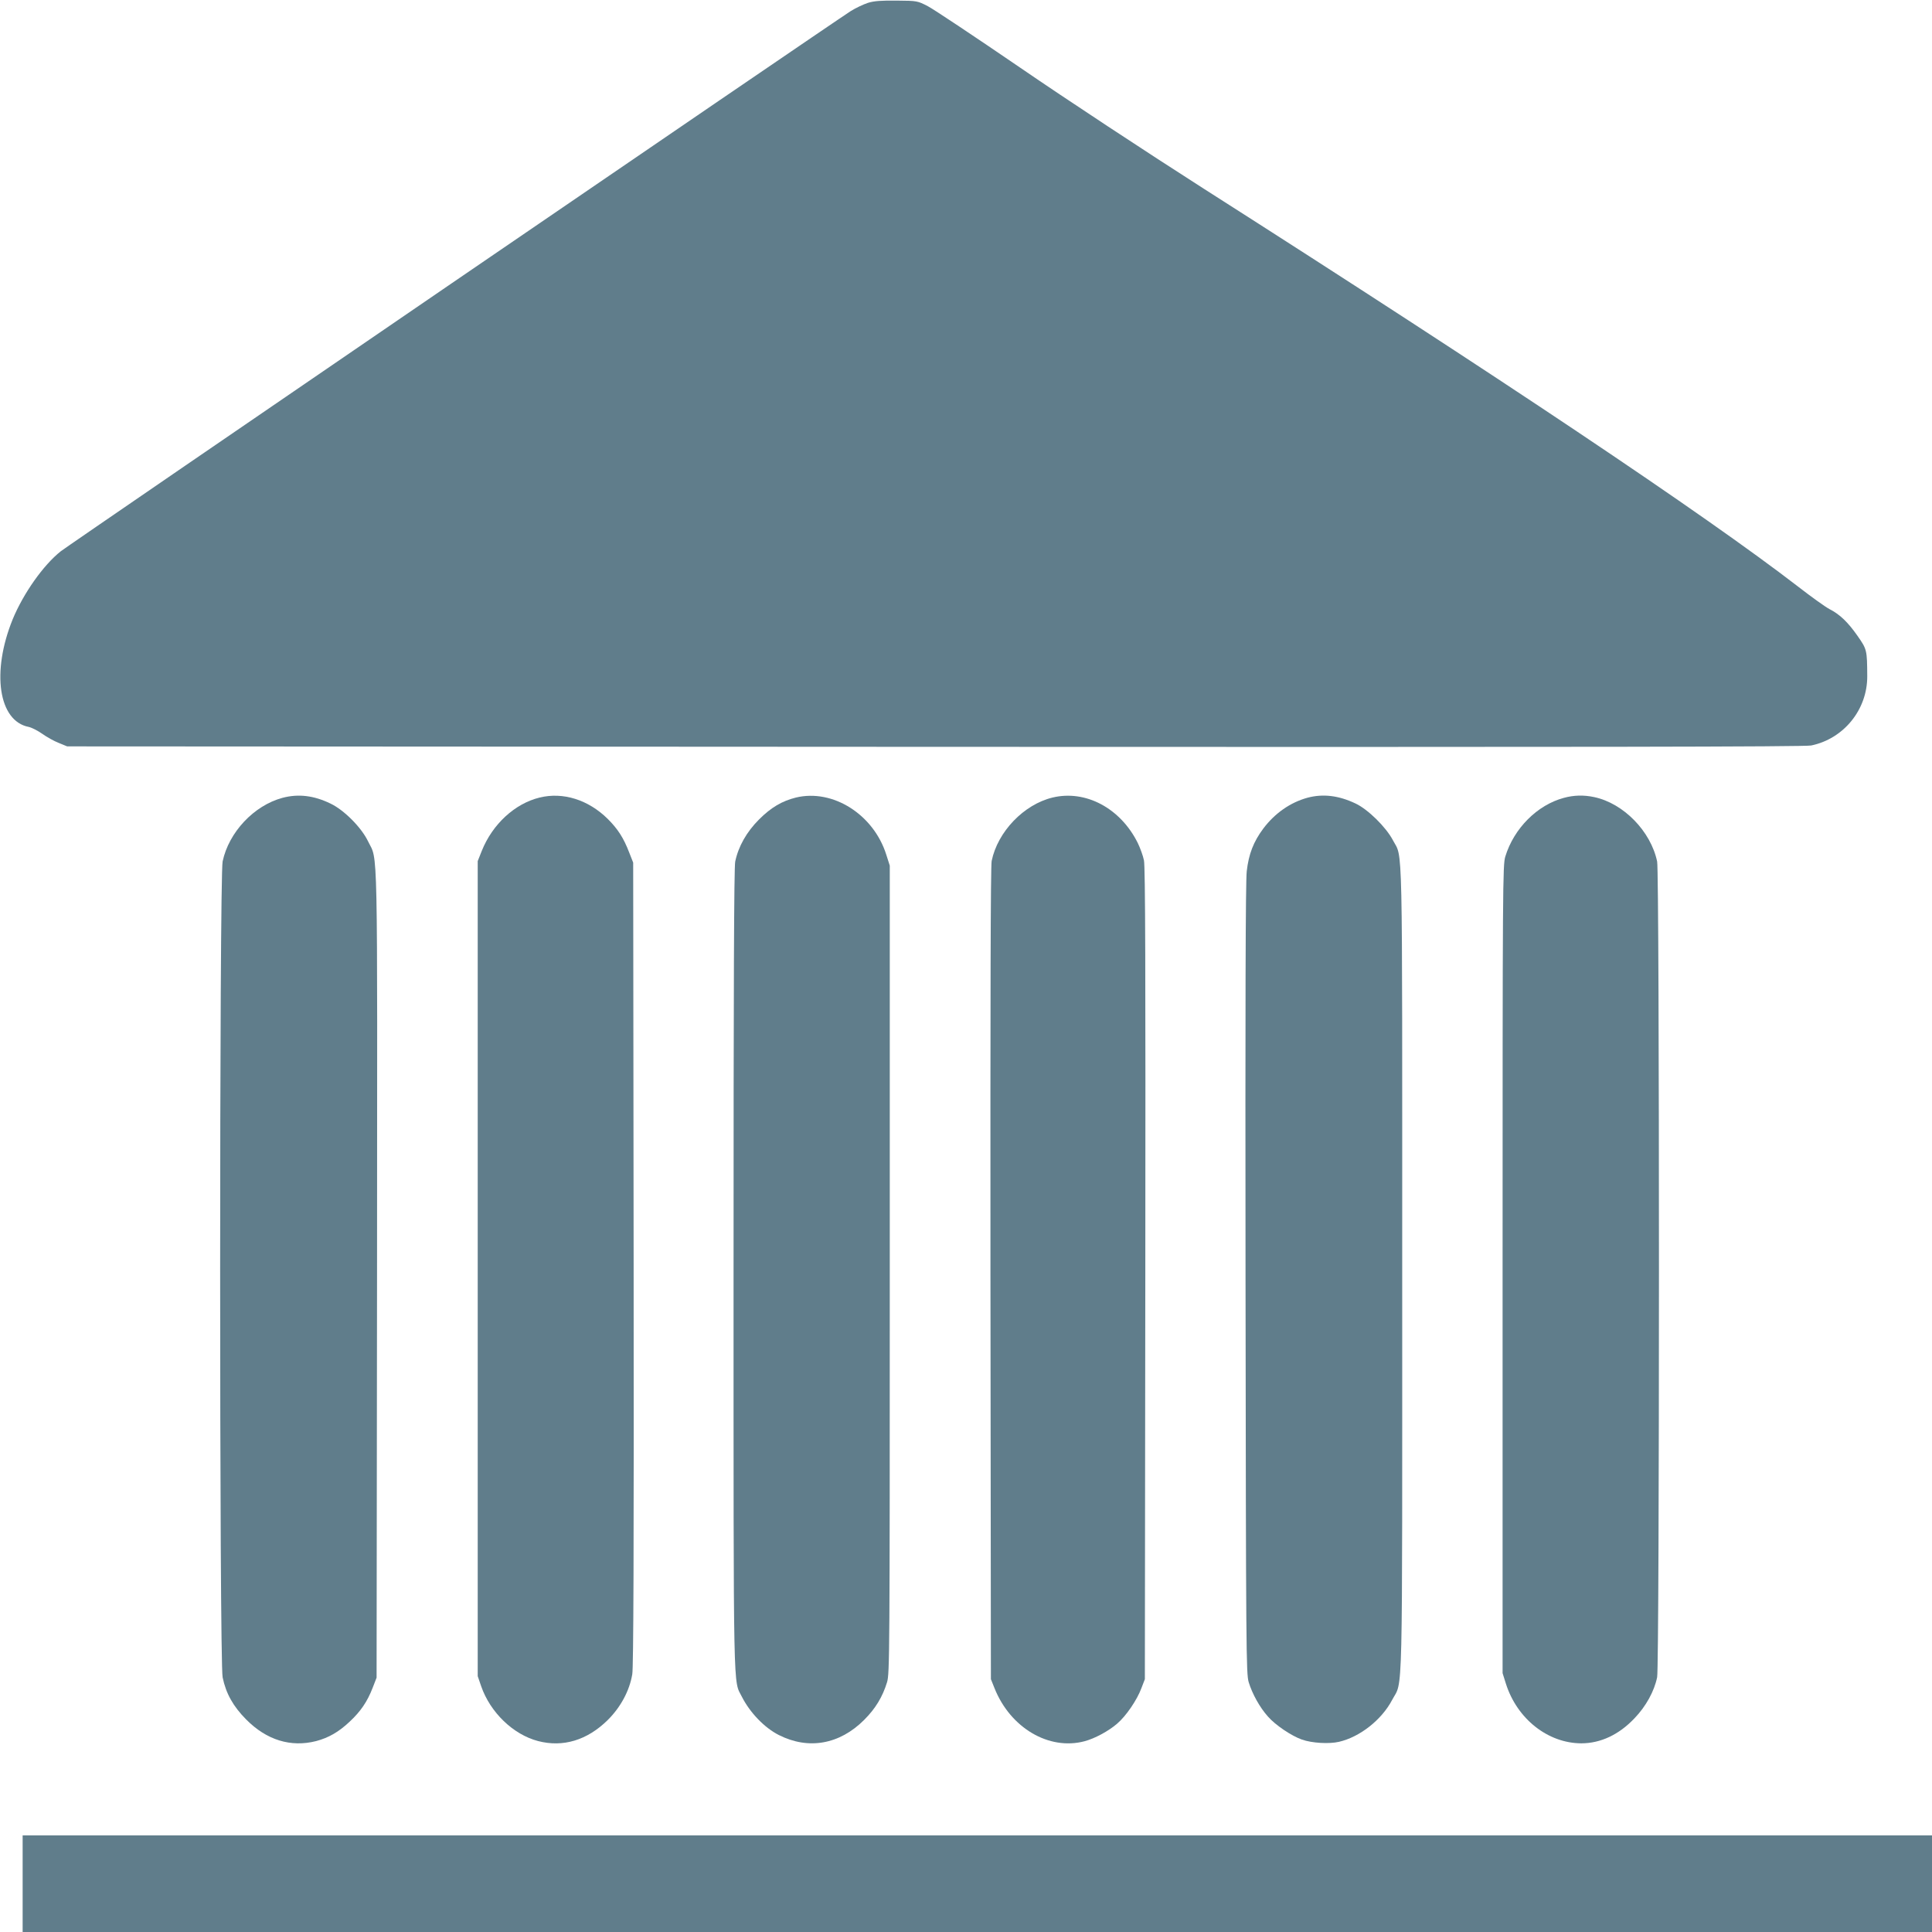 <?xml version="1.0" standalone="no"?>
<!DOCTYPE svg PUBLIC "-//W3C//DTD SVG 20010904//EN"
 "http://www.w3.org/TR/2001/REC-SVG-20010904/DTD/svg10.dtd">
<svg version="1.0" xmlns="http://www.w3.org/2000/svg"
 width="1280pt" height="1280pt" viewBox="0 0 1280 1280"
 preserveAspectRatio="xMidYMid meet">
<g transform="translate(0,1280) scale(0.1,-0.1)"
fill="#607d8b" stroke="none">
<path d="M5750 12781 c-30 -10 -81 -34 -113 -54 -133 -85 -5178 -3535 -5234
-3579 -116 -92 -248 -279 -319 -451 -142 -350 -94 -674 106 -713 19 -4 59 -24
89 -45 29 -21 79 -49 110 -61 l56 -23 5750 -3 c4340 -2 5763 0 5805 9 216 45
372 238 371 459 -1 174 -2 178 -65 268 -63 90 -117 142 -186 177 -25 13 -119
80 -209 150 -619 477 -1968 1380 -3936 2635 -368 235 -915 595 -1215 801 -300
205 -576 389 -613 408 -68 35 -70 36 -205 37 -105 1 -150 -2 -192 -15z"/>
<path d="M1871 7514 c-189 -51 -355 -228 -396 -421 -22 -102 -22 -5304 0
-5406 22 -107 70 -192 155 -278 136 -138 297 -187 465 -144 82 22 149 60 221
128 73 68 117 132 153 225 l26 67 3 2673 c2 2948 7 2730 -60 2869 -44 91 -158
206 -248 249 -111 54 -214 66 -319 38z"/>
<path d="M3575 7516 c-164 -40 -312 -176 -383 -353 l-27 -68 0 -2700 0 -2700
23 -67 c60 -173 212 -320 377 -363 165 -43 325 5 461 139 86 85 145 195 163
304 8 48 11 801 9 2722 l-3 2655 -26 66 c-38 99 -76 157 -143 224 -129 127
-296 179 -451 141z"/>
<path d="M5273 7516 c-92 -23 -164 -65 -244 -145 -83 -83 -137 -179 -158 -279
-8 -38 -11 -819 -11 -2705 0 -2893 -3 -2712 56 -2830 53 -104 149 -204 244
-252 196 -99 402 -63 565 100 75 75 122 152 152 250 17 58 18 167 18 2735 l0
2675 -23 72 c-84 267 -354 438 -599 379z"/>
<path d="M6973 7516 c-190 -46 -363 -226 -403 -420 -7 -35 -9 -896 -8 -2736
l3 -2685 24 -60 c105 -263 361 -414 597 -351 67 18 157 66 215 116 59 50 132
157 161 235 l23 60 3 2685 c2 2019 0 2699 -9 2740 -6 30 -25 82 -41 115 -114
230 -345 354 -565 301z"/>
<path d="M8663 7515 c-114 -31 -217 -103 -293 -204 -65 -87 -97 -169 -110
-283 -8 -64 -10 -910 -8 -2703 3 -2478 4 -2613 21 -2670 23 -76 73 -167 127
-227 49 -57 157 -129 225 -153 68 -24 181 -30 246 -15 139 32 283 146 352 277
73 139 67 -105 67 2853 0 2941 5 2715 -62 2844 -46 87 -166 205 -248 243 -112
53 -215 65 -317 38z"/>
<path d="M10361 7514 c-176 -47 -331 -202 -388 -389 -17 -57 -18 -172 -18
-2735 l0 -2675 22 -70 c74 -233 278 -394 499 -395 128 0 250 57 353 166 76 79
131 179 150 272 16 75 16 5329 0 5404 -42 201 -223 386 -417 427 -70 15 -135
13 -201 -5z"/>
<path d="M150 320 l0 -320 6325 0 6325 0 0 320 0 320 -6325 0 -6325 0 0 -320z"/>
</g>
</svg>
